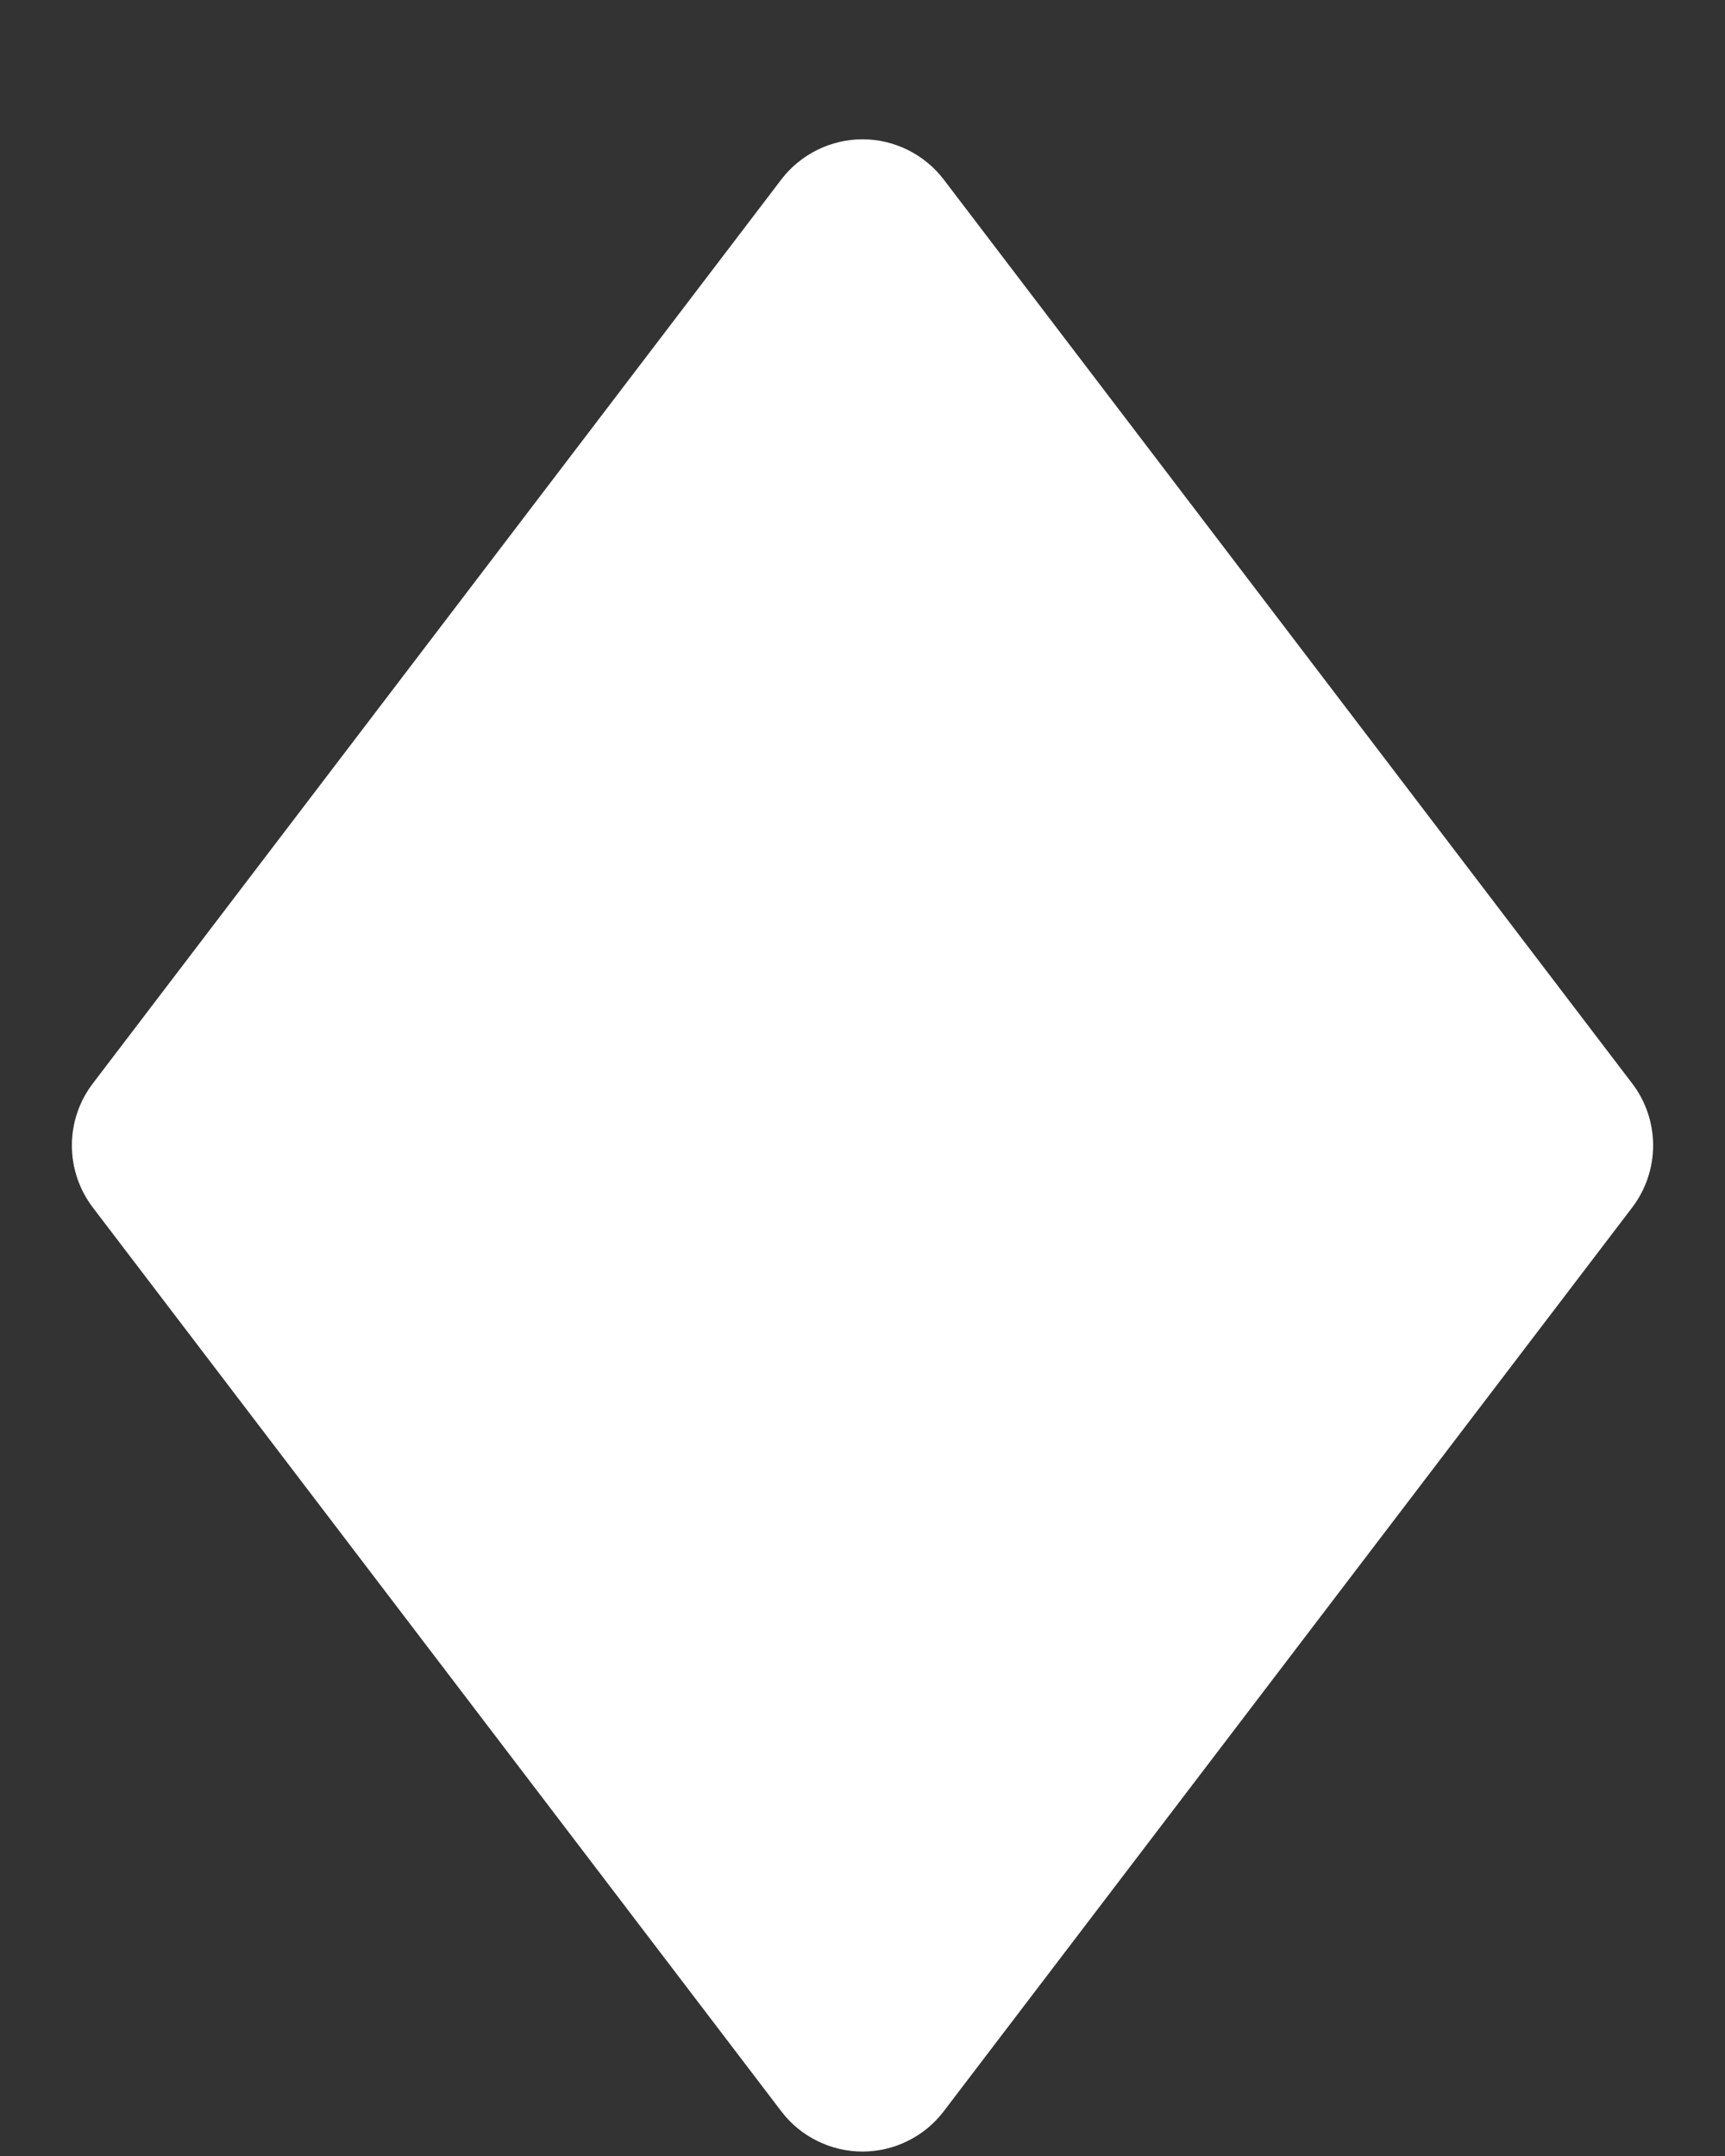 <svg width="12" height="15" viewBox="0 0 12 15" fill="none" xmlns="http://www.w3.org/2000/svg">
<rect x="0" y="0" width="12" height="15" fill="#333333" stroke="none"/>
<path d="M0.645 7.539L5.435 1.249C5.501 1.162 5.587 1.092 5.685 1.043C5.783 0.995 5.891 0.969 6 0.969C6.109 0.969 6.217 0.995 6.315 1.043C6.413 1.092 6.499 1.162 6.565 1.249L11.355 7.539C11.449 7.662 11.5 7.814 11.5 7.969C11.5 8.125 11.449 8.276 11.355 8.4L6.565 14.689C6.499 14.776 6.413 14.847 6.315 14.895C6.217 14.944 6.109 14.969 6 14.969C5.891 14.969 5.783 14.944 5.685 14.895C5.587 14.847 5.501 14.776 5.435 14.689L0.645 8.4C0.551 8.276 0.5 8.125 0.5 7.969C0.5 7.814 0.551 7.662 0.645 7.539Z" fill="white"/>
</svg>

